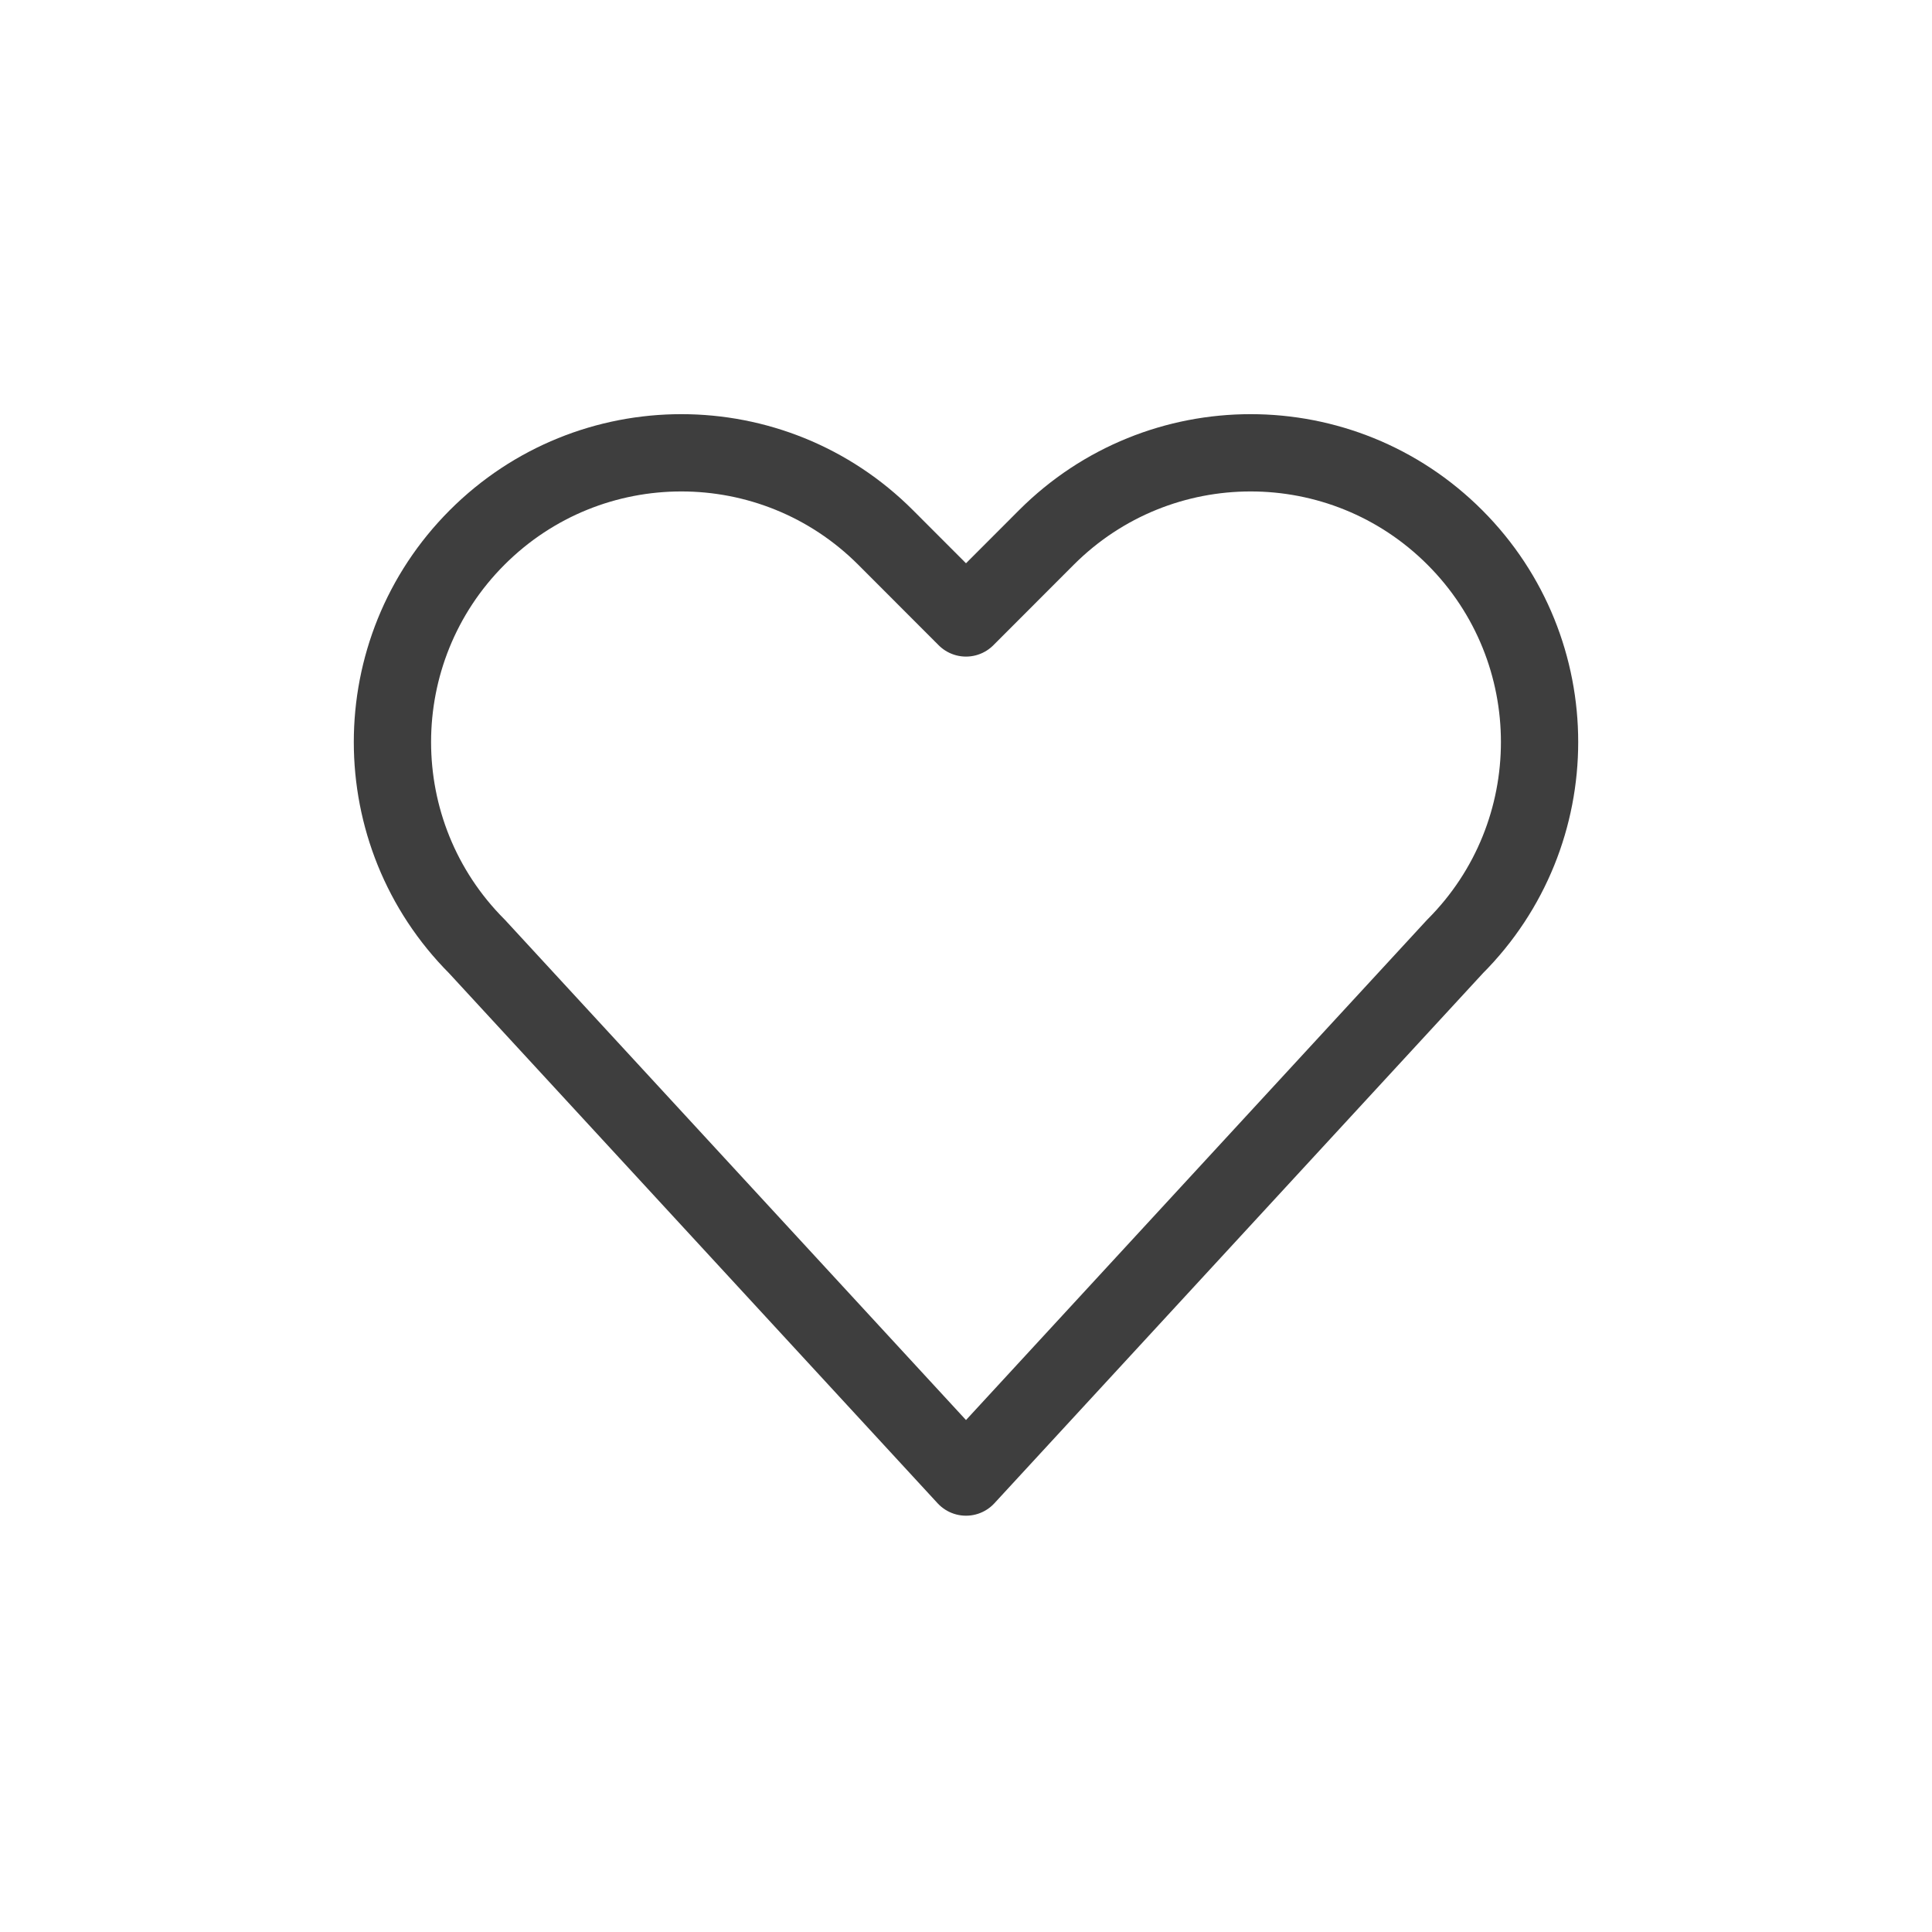 <svg width="40" height="40" viewBox="0 0 40 40" fill="none" xmlns="http://www.w3.org/2000/svg">
<path d="M30.123 11.129C27.787 8.79 24 8.79 21.663 11.129L20 12.794L18.337 11.129C16 8.79 12.213 8.79 9.877 11.129C7.541 13.468 7.541 17.259 9.877 19.598L20 30.581L30.123 19.598C32.459 17.259 32.459 13.468 30.123 11.129Z" stroke="#3E3E3E" stroke-width="1.6" stroke-linecap="round" stroke-linejoin="round"/>
</svg>
